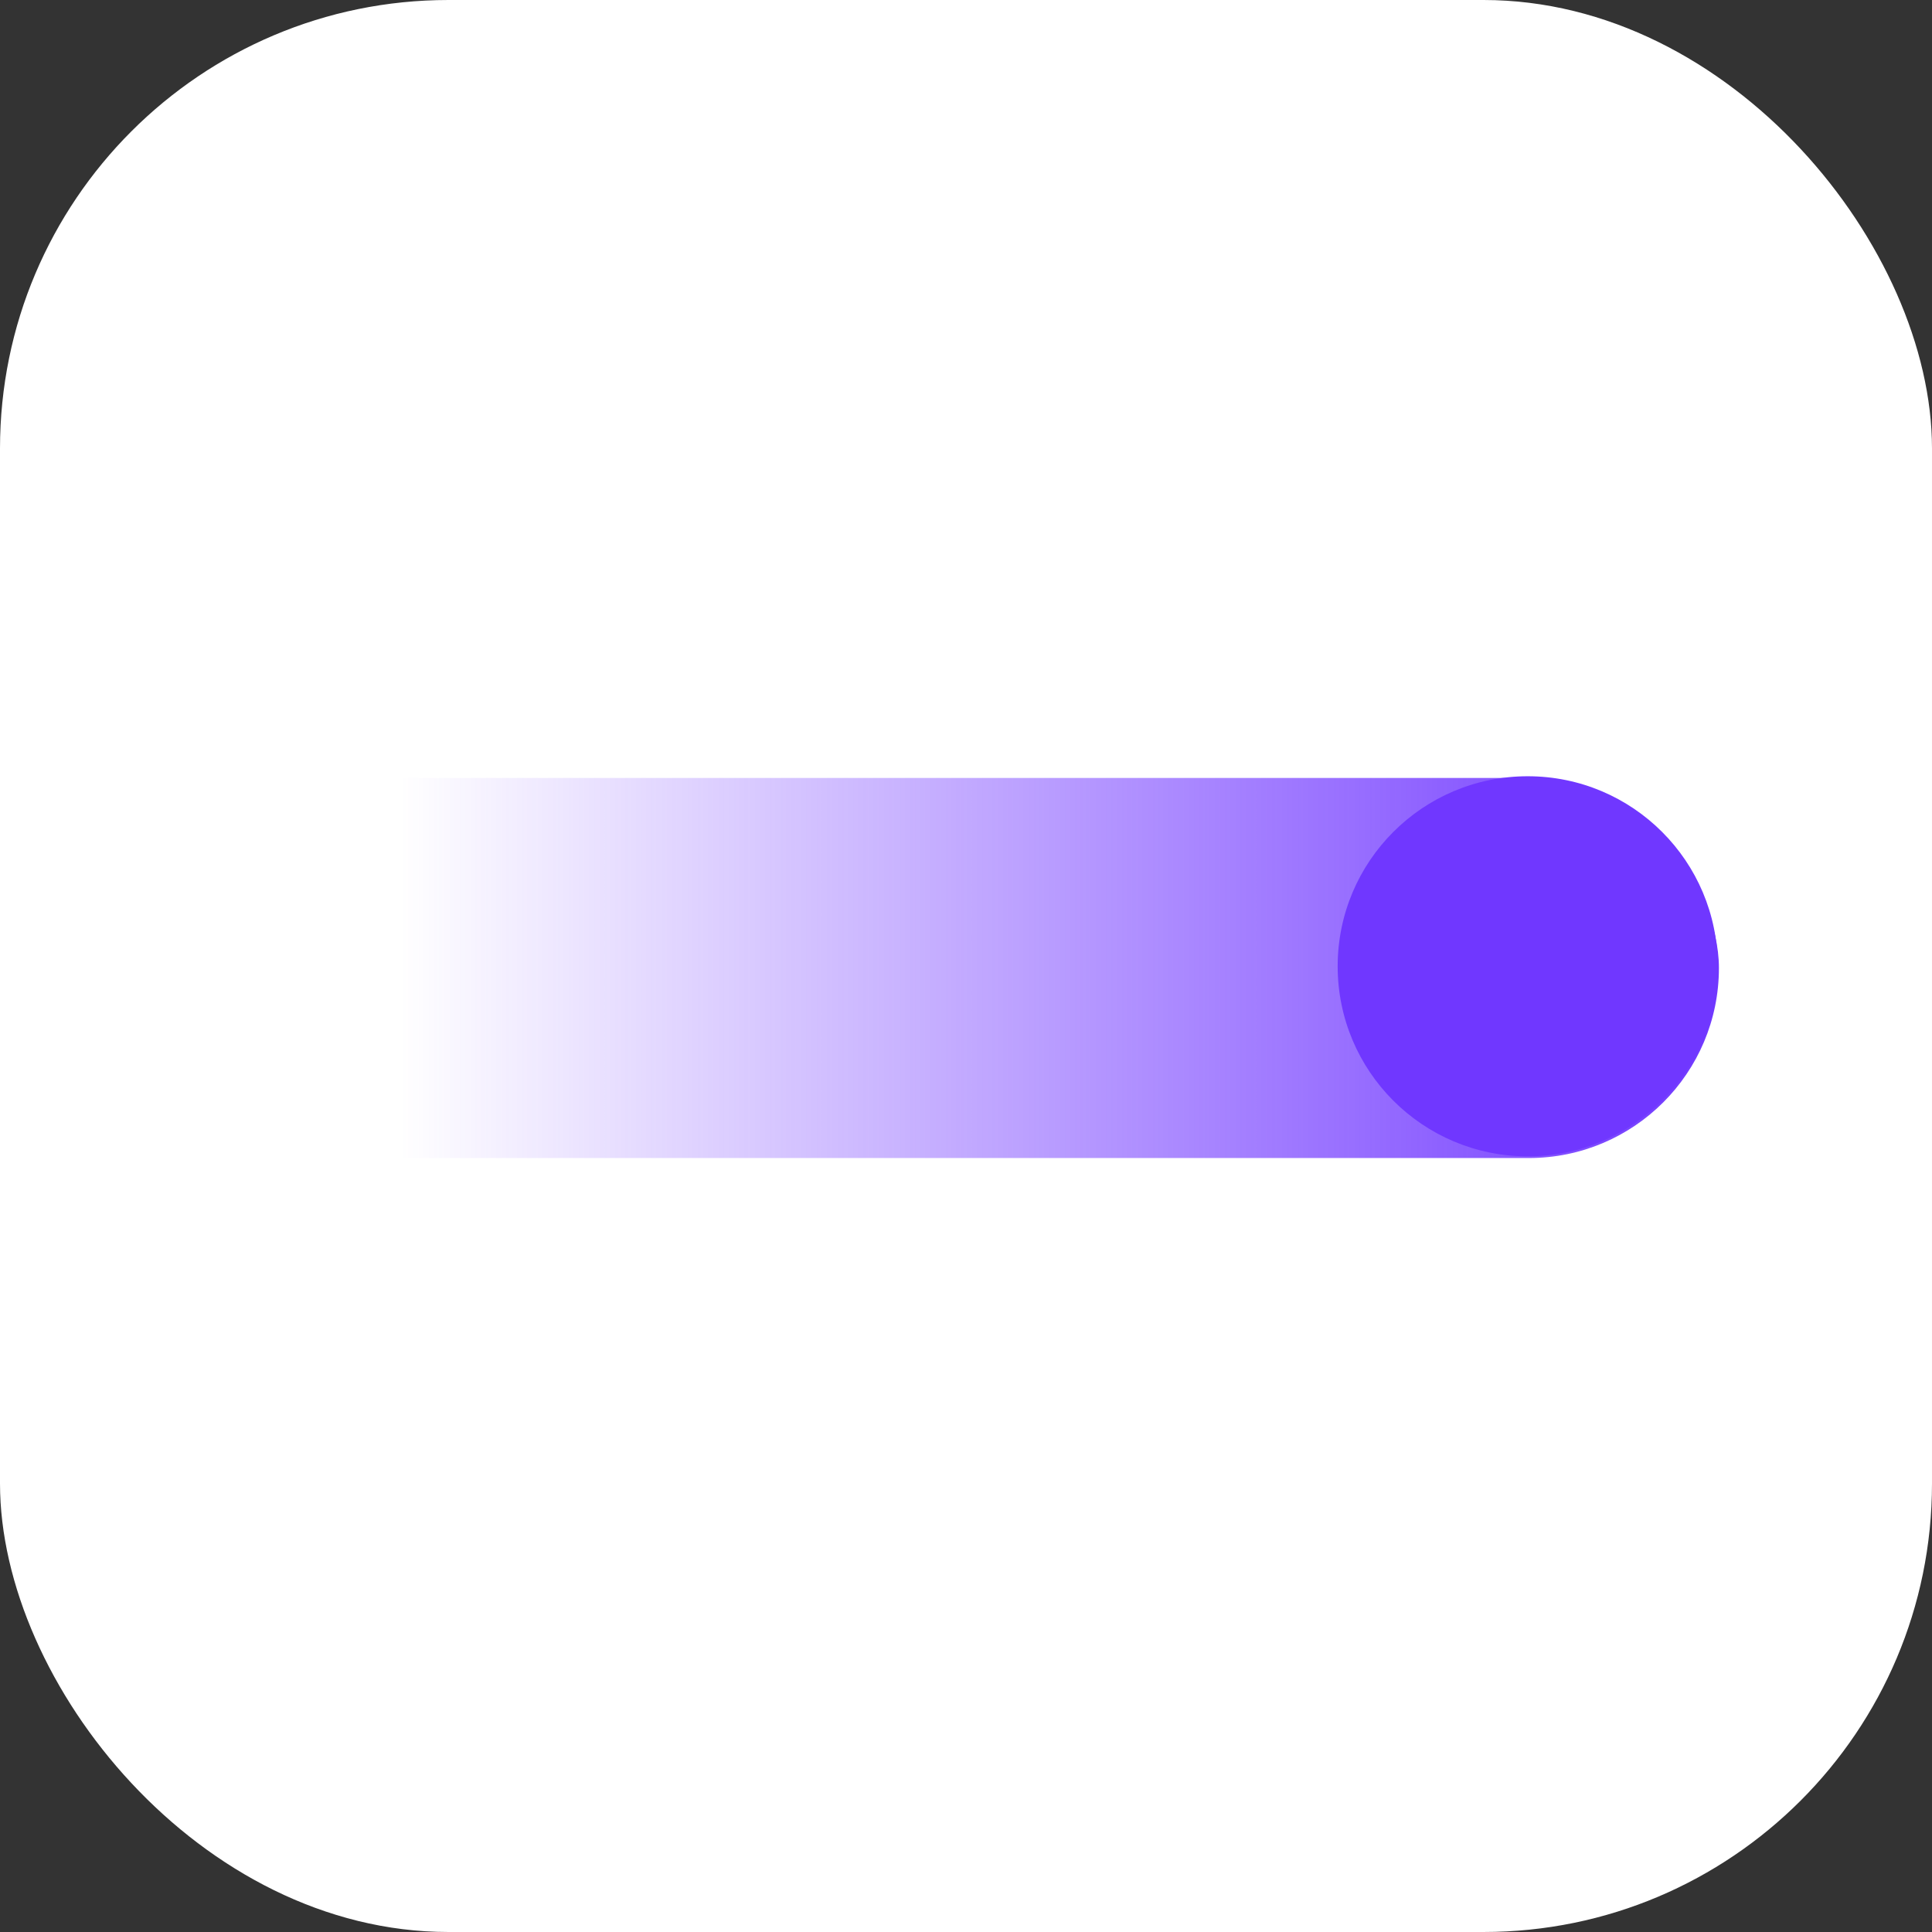 <?xml version="1.0" encoding="UTF-8"?> <svg xmlns="http://www.w3.org/2000/svg" width="560" height="560" viewBox="0 0 560 560" fill="none"><rect x="0" y="0" width="560" height="560" fill="#333333" stroke="none"/><rect width="560" height="560" rx="130" fill="white"></rect><rect x="61" y="225.491" width="437.237" height="110.17" rx="55.085" fill="url(#paint0_linear_320_1873)"></rect><circle cx="442.815" cy="280.085" r="55.085" fill="#7037FF"></circle><defs><linearGradient id="paint0_linear_320_1873" x1="498.237" y1="280.576" x2="116.085" y2="280.576" gradientUnits="userSpaceOnUse"><stop stop-color="#7037FF"></stop><stop offset="1" stop-color="#7037FF" stop-opacity="0"></stop></linearGradient></defs></svg> 